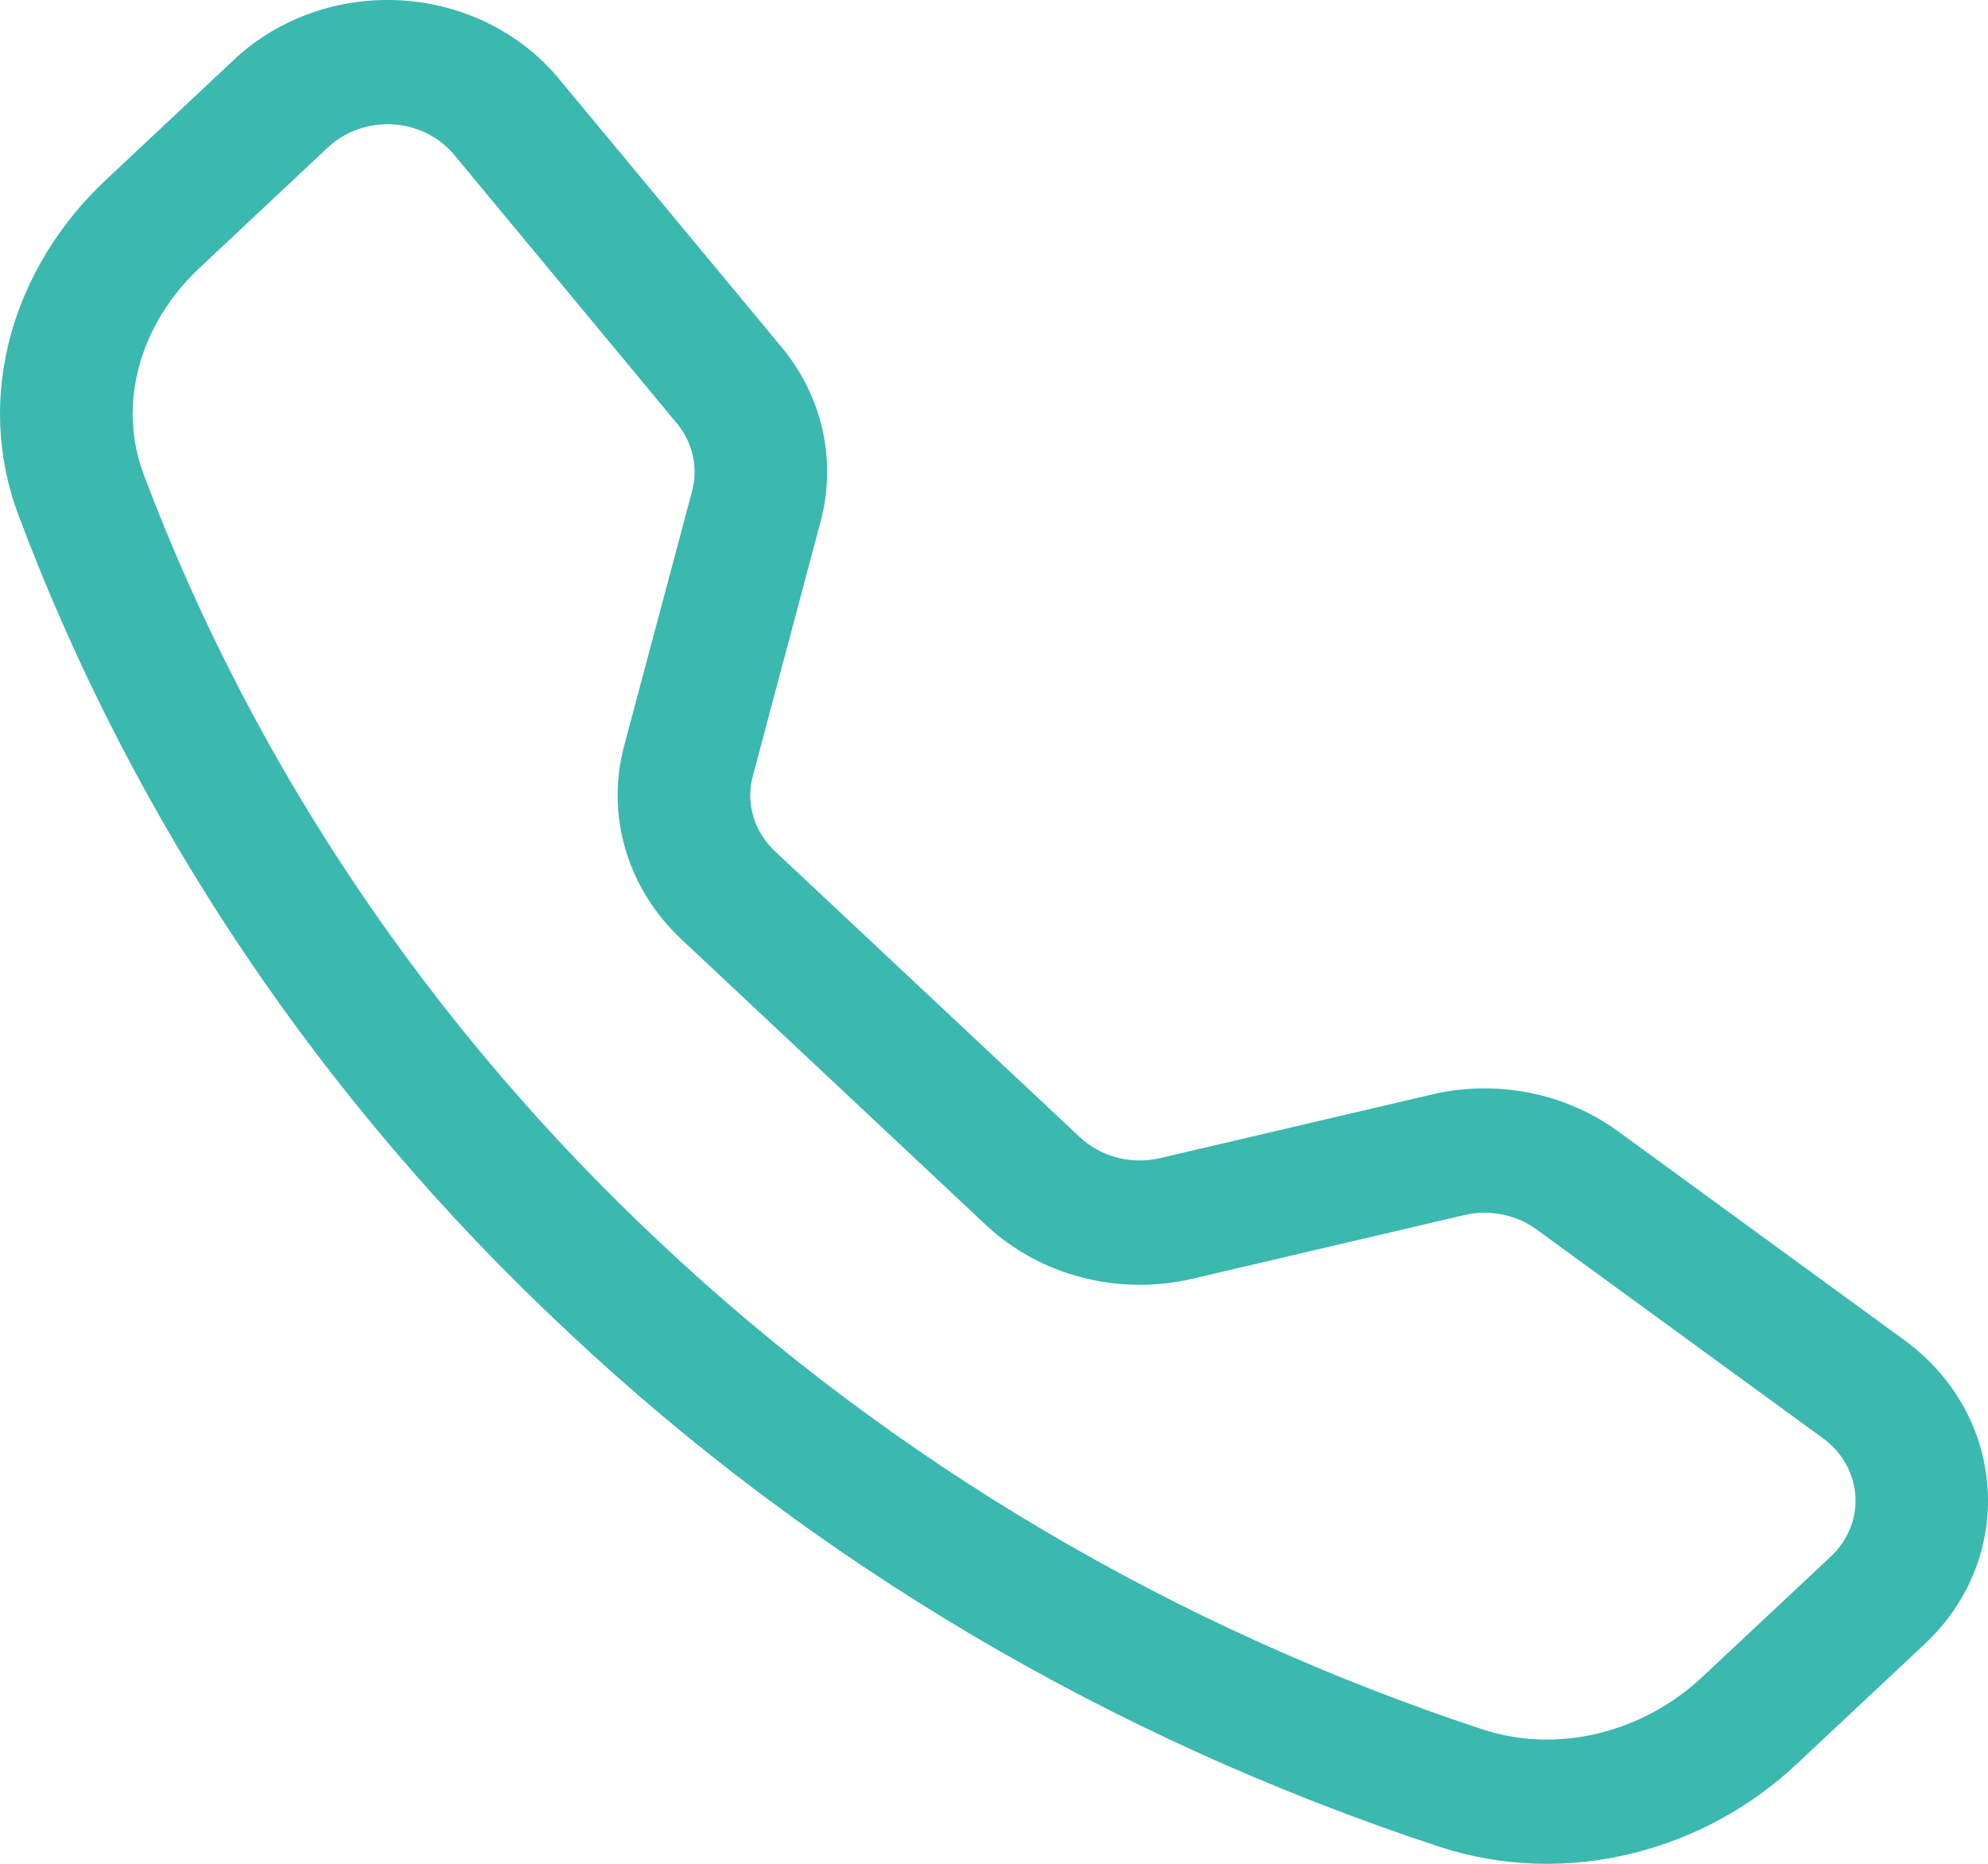 <svg width="32" height="30" viewBox="0 0 32 30" fill="none" xmlns="http://www.w3.org/2000/svg">
<path d="M7.309 2.49C7.191 2.348 7.042 2.231 6.872 2.147C6.701 2.062 6.514 2.013 6.322 2.002C6.13 1.991 5.938 2.018 5.758 2.082C5.578 2.146 5.415 2.245 5.279 2.372L3.211 4.313C2.245 5.22 1.889 6.505 2.311 7.632C4.064 12.295 6.913 16.529 10.647 20.021C14.372 23.522 18.888 26.192 23.862 27.836C25.064 28.232 26.434 27.898 27.402 26.992L29.47 25.054C29.606 24.926 29.712 24.773 29.78 24.605C29.848 24.436 29.877 24.256 29.865 24.076C29.853 23.895 29.801 23.72 29.711 23.561C29.621 23.401 29.496 23.261 29.344 23.151L24.73 19.787C24.568 19.669 24.379 19.587 24.178 19.548C23.977 19.508 23.769 19.512 23.57 19.558L19.19 20.584C18.606 20.72 17.993 20.712 17.413 20.561C16.832 20.411 16.303 20.122 15.876 19.723L10.965 15.116C10.539 14.717 10.231 14.221 10.069 13.676C9.908 13.132 9.9 12.558 10.045 12.01L11.141 7.903C11.19 7.717 11.194 7.522 11.152 7.334C11.109 7.145 11.022 6.968 10.897 6.816L7.309 2.49ZM3.769 0.959C4.119 0.63 4.539 0.376 5.002 0.212C5.465 0.047 5.96 -0.023 6.454 0.006C6.948 0.035 7.43 0.162 7.868 0.379C8.306 0.596 8.689 0.898 8.993 1.264L12.581 5.588C13.239 6.381 13.47 7.414 13.21 8.389L12.117 12.495C12.06 12.708 12.064 12.931 12.126 13.142C12.188 13.353 12.308 13.546 12.473 13.701L17.386 18.308C17.552 18.462 17.758 18.575 17.984 18.633C18.209 18.692 18.447 18.694 18.674 18.641L23.052 17.616C23.566 17.496 24.101 17.487 24.619 17.589C25.136 17.692 25.622 17.903 26.04 18.206L30.652 21.57C32.31 22.779 32.462 25.076 30.978 26.465L28.91 28.404C27.43 29.792 25.218 30.401 23.156 29.721C17.878 27.982 13.086 25.149 9.137 21.433C5.174 17.732 2.152 13.239 0.297 8.292C-0.427 6.36 0.223 4.285 1.703 2.897L3.769 0.959Z" fill="#3BB8AF"/>
</svg>
